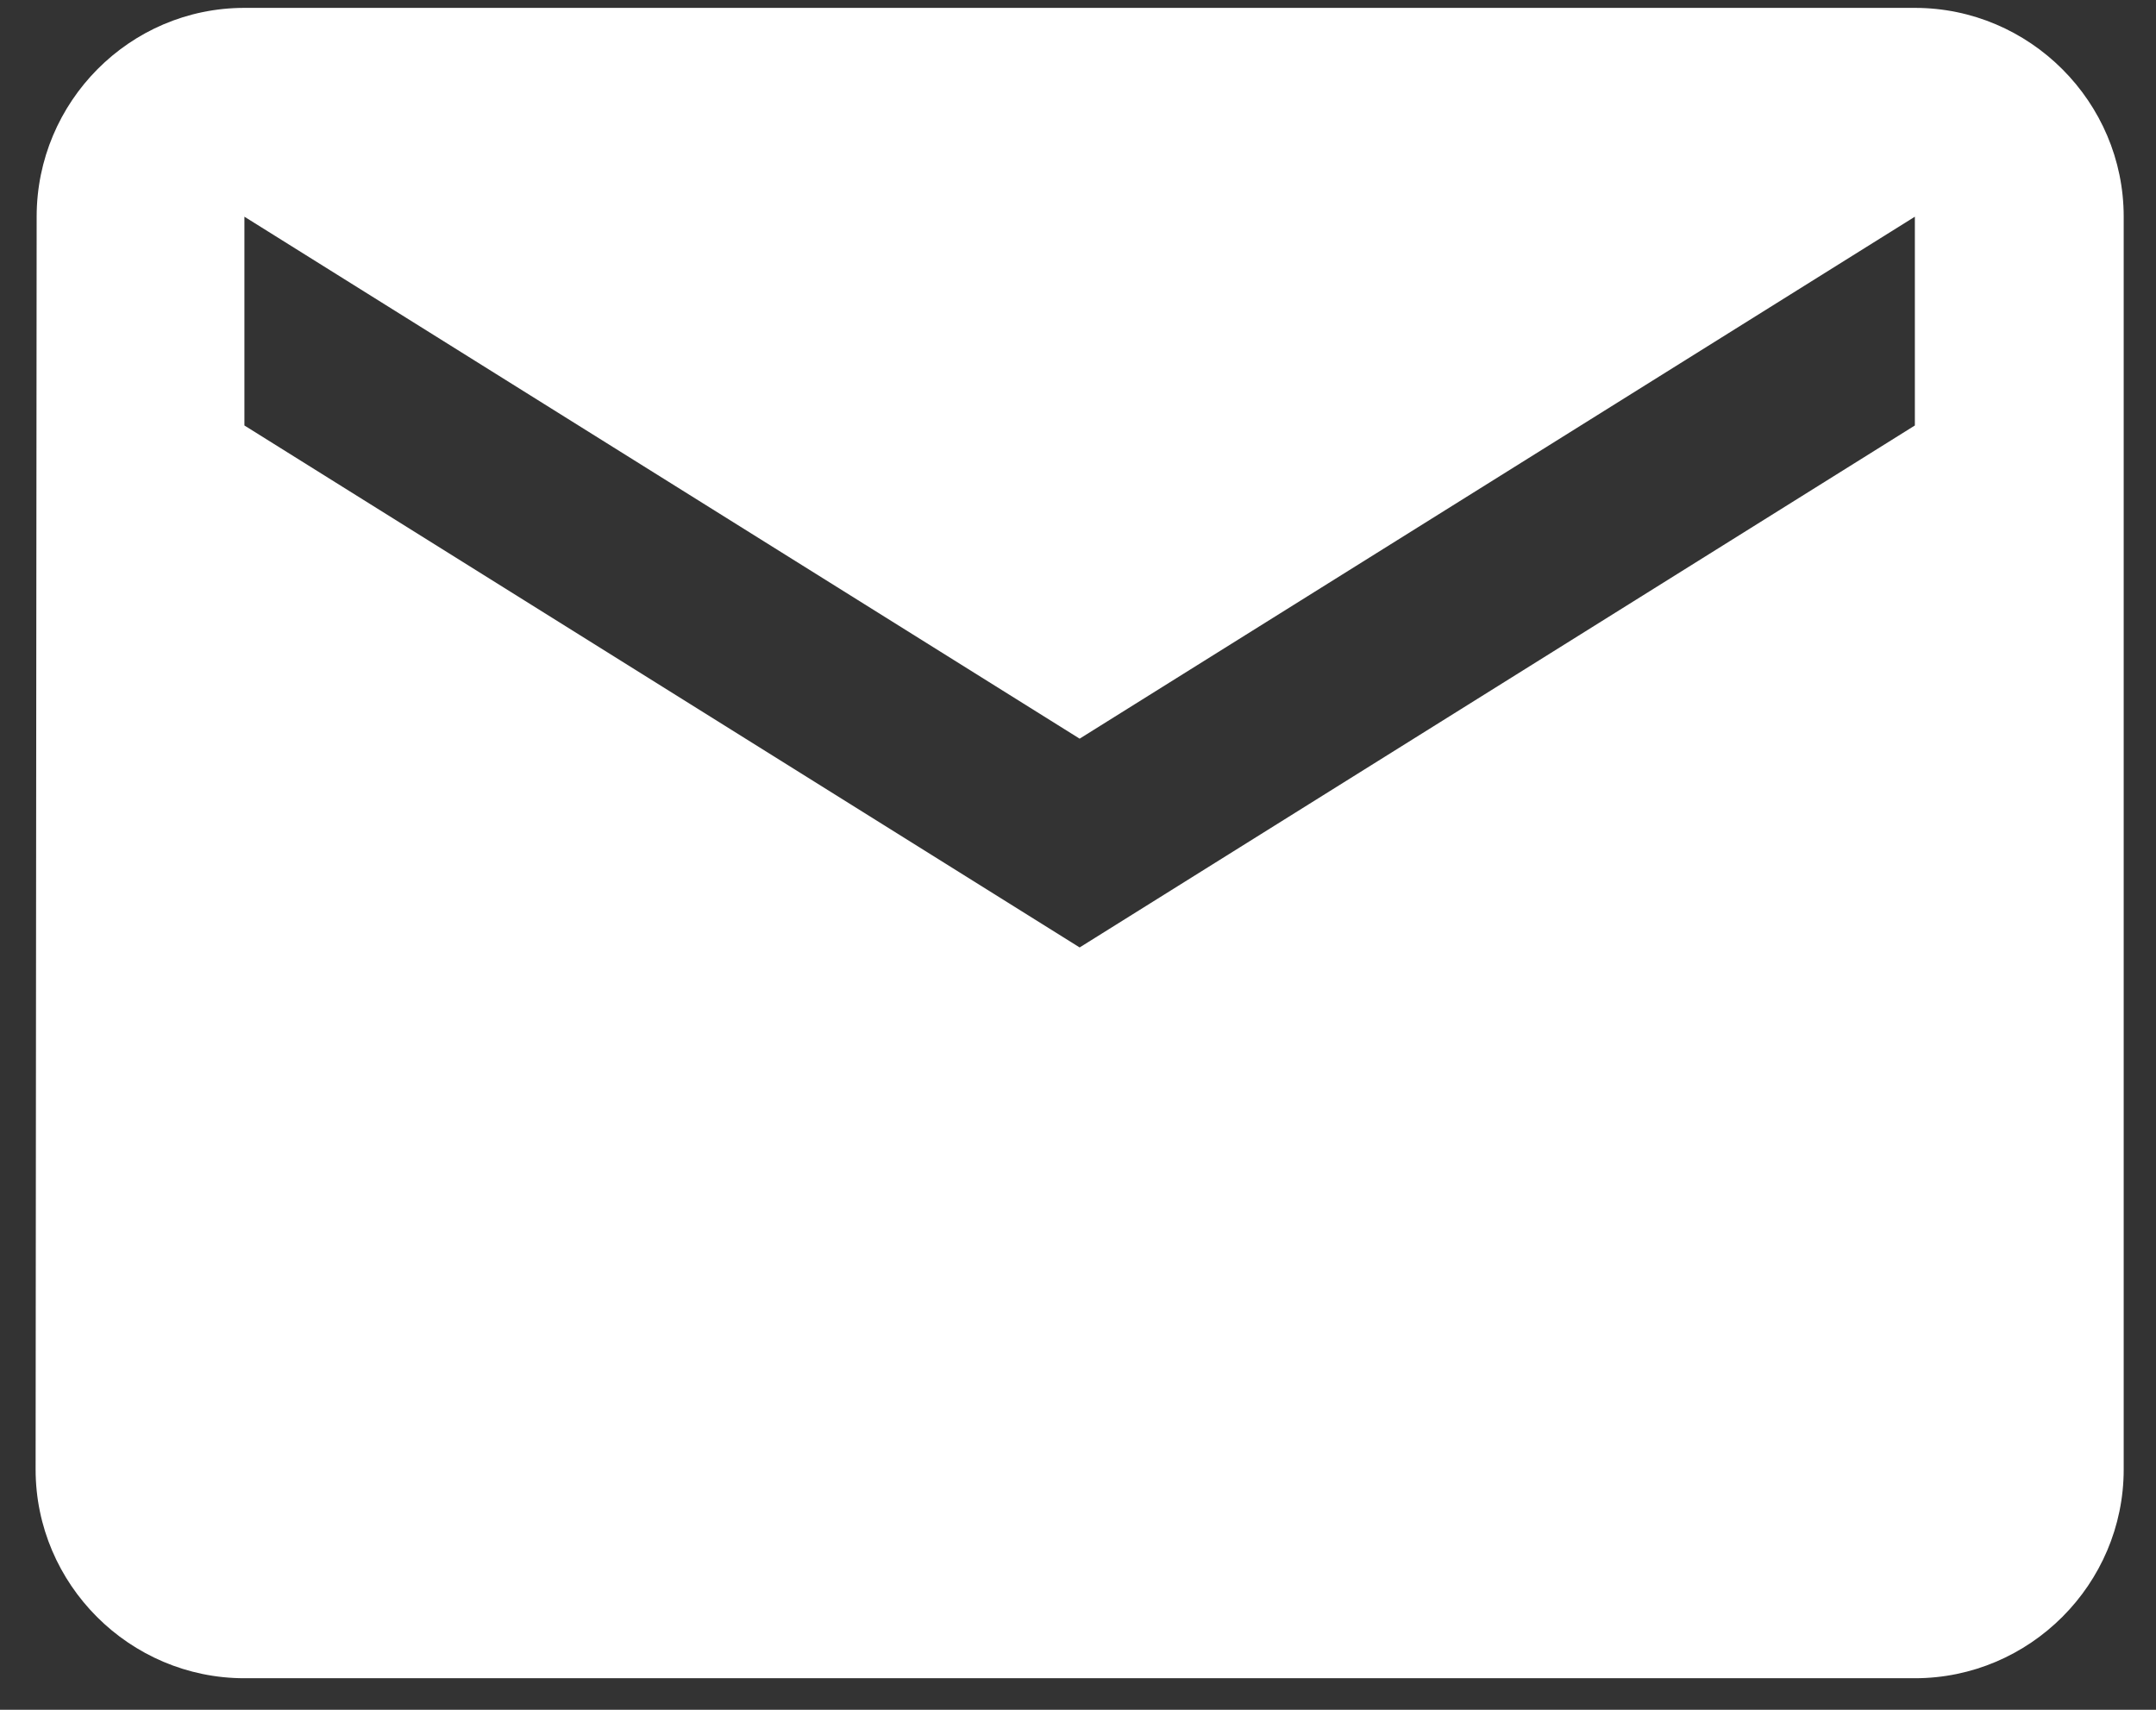 <svg width="58" height="46" viewBox="0 0 58 46" fill="none" xmlns="http://www.w3.org/2000/svg">
<rect x="0" y="0" width="58" height="46" fill="#333333" stroke="none"/>
<path d="M51.513 0.212H6.575C3.486 0.212 0.986 2.74 0.986 5.83L0.958 39.533C0.958 42.623 3.486 45.151 6.575 45.151H51.513C54.603 45.151 57.131 42.623 57.131 39.533V5.83C57.131 2.74 54.603 0.212 51.513 0.212ZM51.513 11.447L29.044 25.49L6.575 11.447V5.83L29.044 19.873L51.513 5.83V11.447Z" fill="white"/>
</svg>
